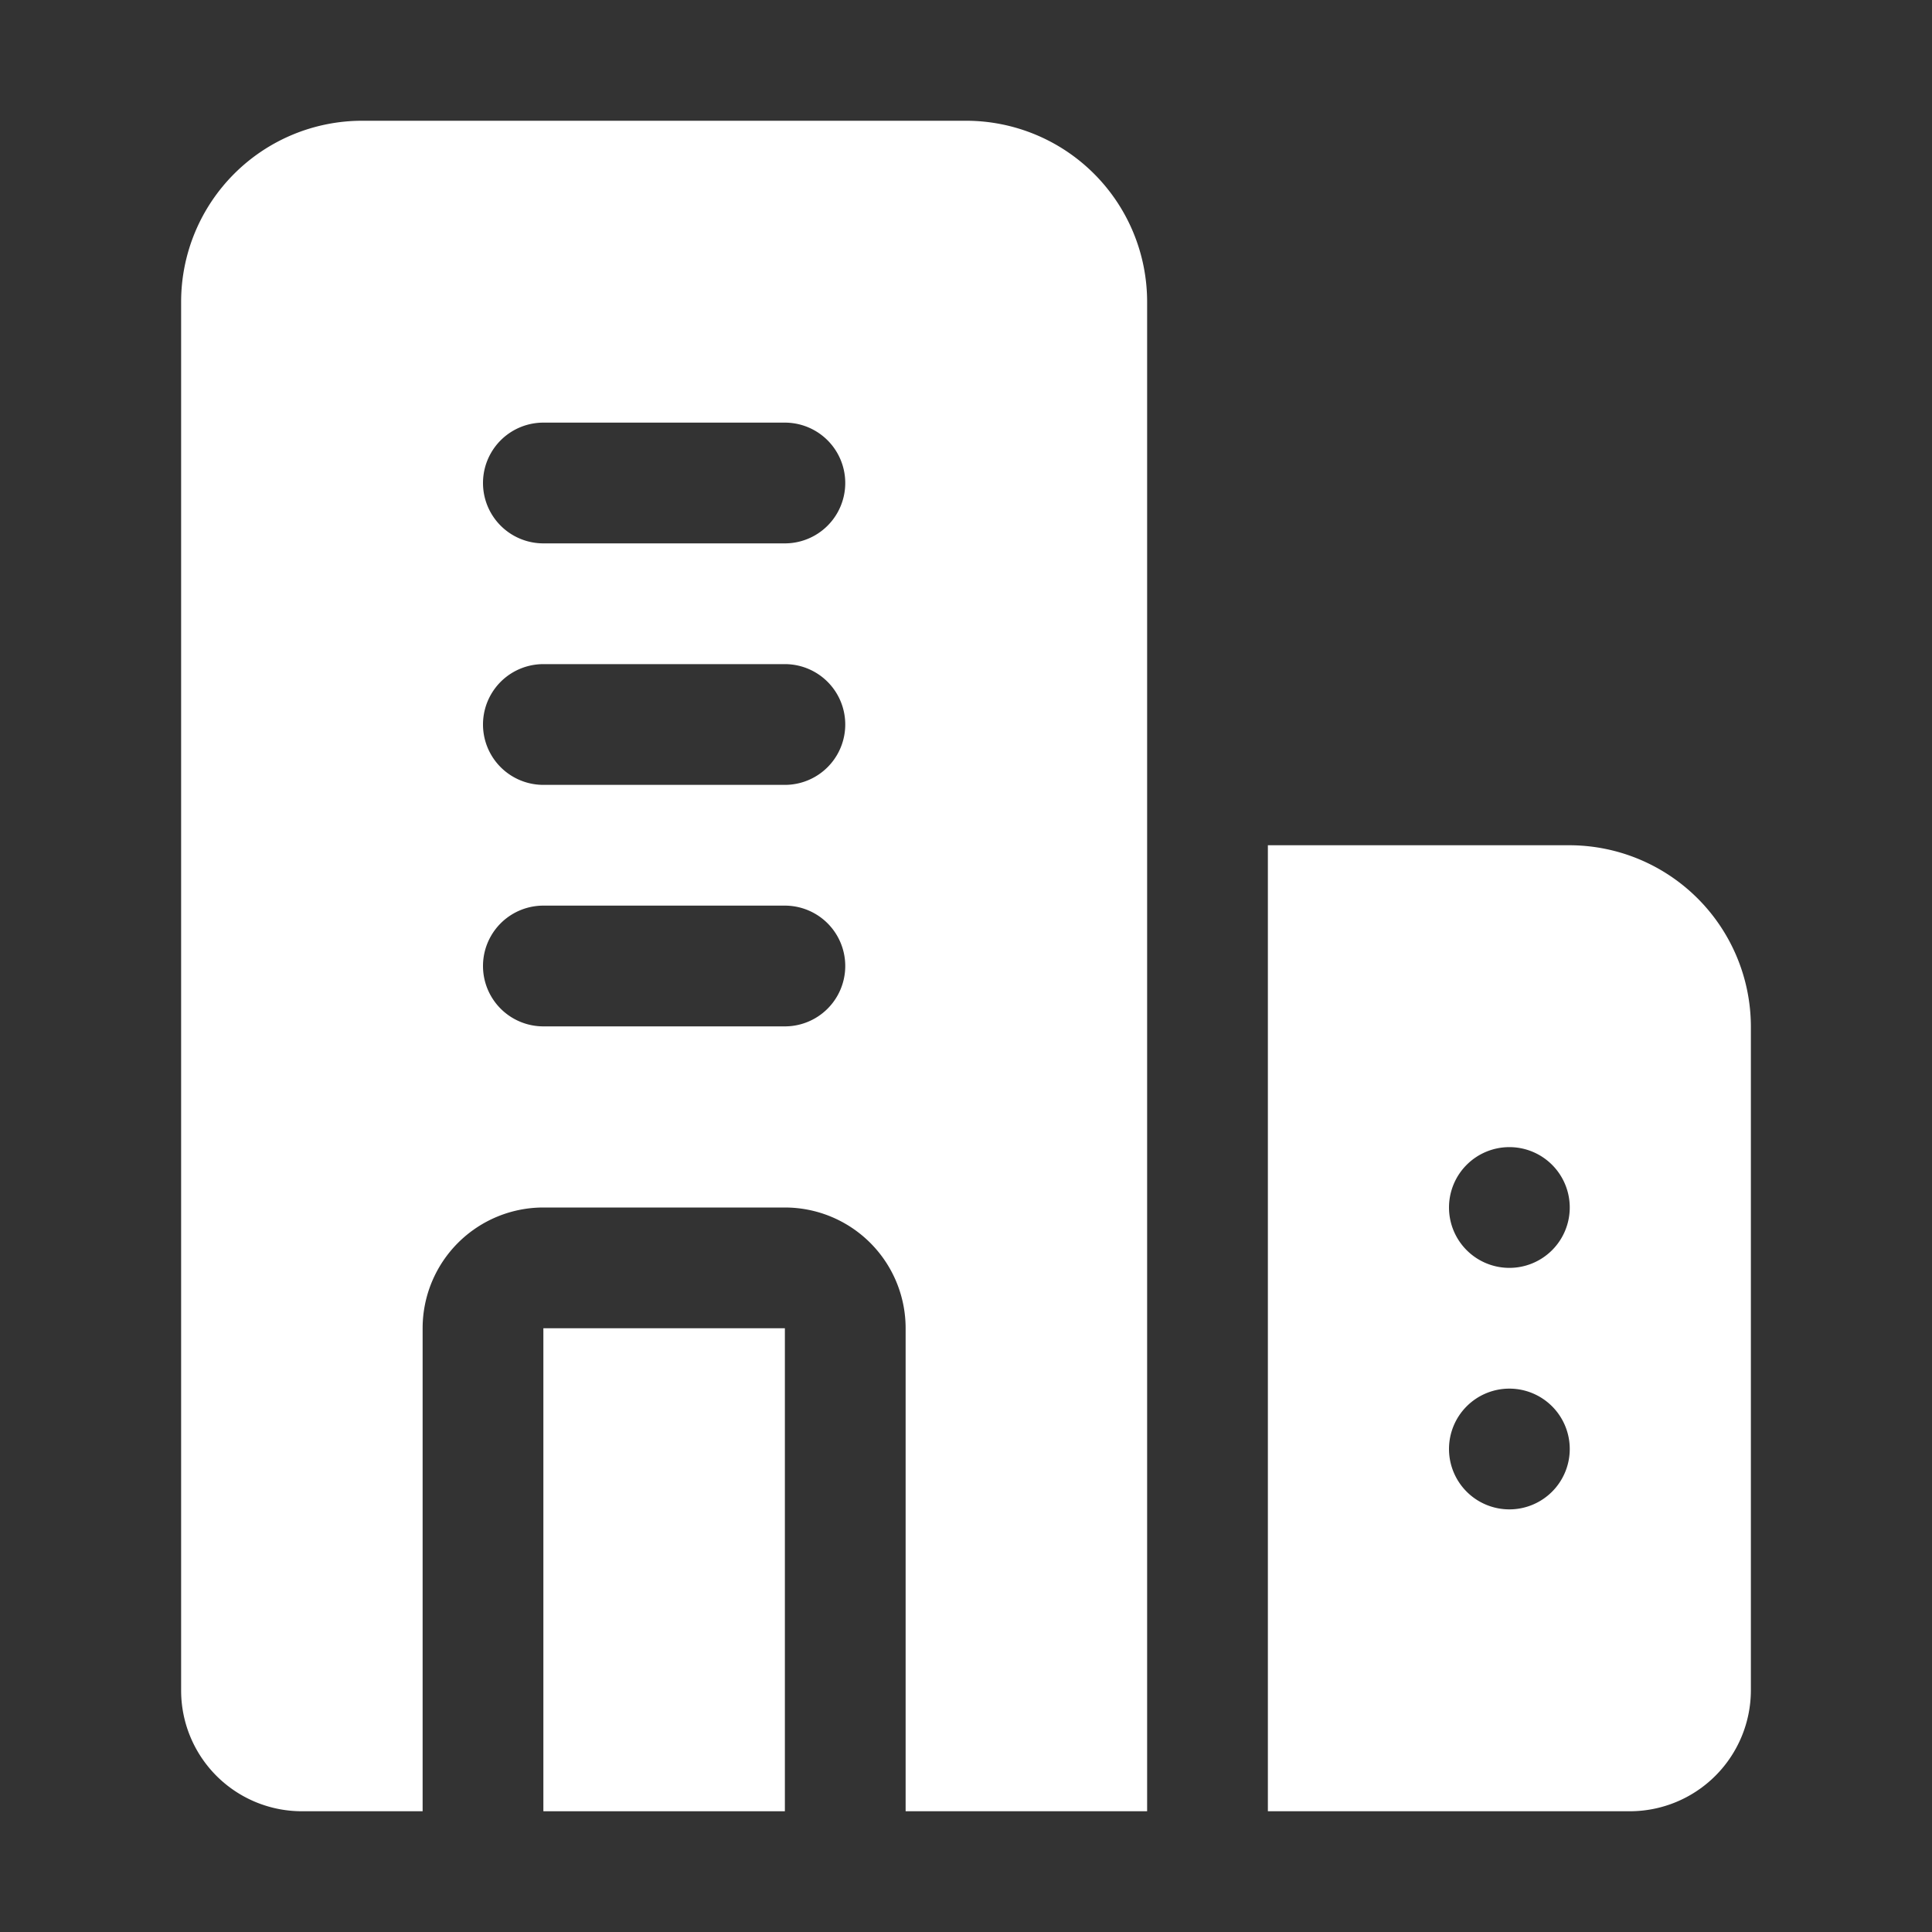 <?xml version="1.0" encoding="UTF-8"?> <svg xmlns="http://www.w3.org/2000/svg" viewBox="0 0 32 32"><rect x="0" y="0" width="32" height="32" fill="#333333" stroke="none"/><g id="Layer_2" data-name="Layer 2"><path d="m9 22h4v8h-4z" fill="#000000" style="fill: rgb(255, 255, 255);"></path><path d="m16 2h-10a3 3 0 0 0 -3 3v23a2 2 0 0 0 2 2h2v-8a2 2 0 0 1 2-2h4a2 2 0 0 1 2 2v8h4v-25a3 3 0 0 0 -3-3zm-3 15h-4a1 1 0 0 1 0-2h4a1 1 0 0 1 0 2zm0-4h-4a1 1 0 0 1 0-2h4a1 1 0 0 1 0 2zm0-4h-4a1 1 0 0 1 0-2h4a1 1 0 0 1 0 2z" fill="#000000" style="fill: rgb(255, 255, 255);"></path><path d="m26 14h-5v16h6a2.006 2.006 0 0 0 2-2v-11a3.009 3.009 0 0 0 -3-3zm-1 11a1 1 0 1 1 1-1 1 1 0 0 1 -1 1zm0-4a1 1 0 1 1 1-1 1 1 0 0 1 -1 1z" fill="#000000" style="fill: rgb(255, 255, 255);"></path></g></svg> 